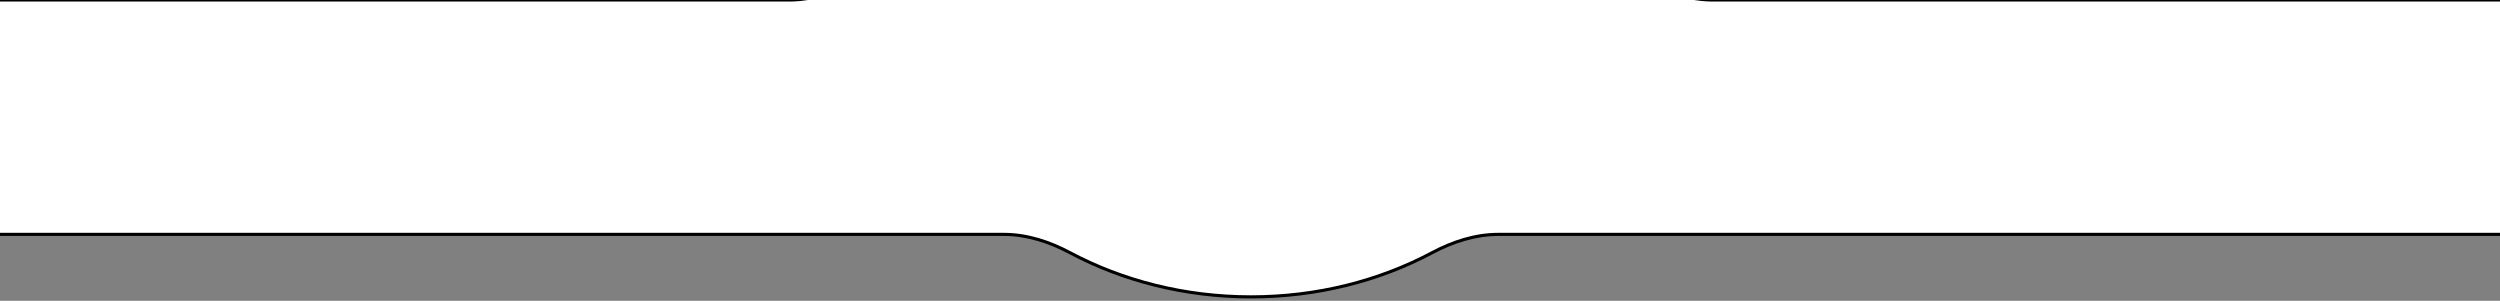 <?xml version="1.0" encoding="UTF-8"?> <svg xmlns="http://www.w3.org/2000/svg" width="640" height="77" viewBox="0 0 640 77" fill="none"><rect x="0" y="0" width="640" height="77" fill="#808080" stroke="none"/> <g clip-path="url(#clip0)"> <mask id="path-1-outside-1" maskUnits="userSpaceOnUse" x="-80" y="-77" width="828" height="154" fill="black"> <rect fill="white" x="-80" y="-77" width="828" height="154"></rect> <path fill-rule="evenodd" clip-rule="evenodd" d="M401.888 -28.999C409.056 -14.061 421.973 0 438.542 0H717C733.569 0 747 13.431 747 30V30C747 46.569 733.569 60 717 60H383.583C377.633 60 371.883 61.891 366.631 64.686C353.158 71.86 337.276 76 320.271 76C303.266 76 287.384 71.86 273.91 64.686C268.659 61.891 262.908 60 256.959 60H-49C-65.569 60 -79 46.569 -79 30V30C-79 13.431 -65.569 0 -49 0H202C218.569 0 231.486 -14.061 238.653 -28.999C251.891 -56.587 283.448 -76 320.271 -76C357.094 -76 388.651 -56.587 401.888 -28.999Z"></path> </mask> <path fill-rule="evenodd" clip-rule="evenodd" d="M401.888 -28.999C409.056 -14.061 421.973 0 438.542 0H717C733.569 0 747 13.431 747 30V30C747 46.569 733.569 60 717 60H383.583C377.633 60 371.883 61.891 366.631 64.686C353.158 71.86 337.276 76 320.271 76C303.266 76 287.384 71.86 273.91 64.686C268.659 61.891 262.908 60 256.959 60H-49C-65.569 60 -79 46.569 -79 30V30C-79 13.431 -65.569 0 -49 0H202C218.569 0 231.486 -14.061 238.653 -28.999C251.891 -56.587 283.448 -76 320.271 -76C357.094 -76 388.651 -56.587 401.888 -28.999Z" fill="white"></path> <path d="M238.653 -28.999L238.293 -29.172L238.653 -28.999ZM366.631 64.686L366.819 65.04L366.631 64.686ZM273.91 64.686L273.722 65.04L273.91 64.686ZM401.888 -28.999L402.249 -29.172L401.888 -28.999ZM438.542 0.4H717V-0.4H438.542V0.4ZM717 59.6H383.583V60.4H717V59.6ZM366.443 64.333C353.028 71.476 337.211 75.6 320.271 75.6V76.4C337.341 76.4 353.287 72.244 366.819 65.04L366.443 64.333ZM320.271 75.6C303.331 75.6 287.513 71.476 274.098 64.333L273.722 65.04C287.254 72.244 303.201 76.4 320.271 76.4V75.6ZM256.959 59.6H-49V60.4H256.959V59.6ZM-49 0.4H202V-0.4H-49V0.4ZM239.014 -28.826C252.176 -56.258 283.581 -75.6 320.271 -75.6V-76.4C283.314 -76.4 251.605 -56.916 238.293 -29.172L239.014 -28.826ZM320.271 -75.6C356.96 -75.6 388.365 -56.258 401.528 -28.826L402.249 -29.172C388.937 -56.916 357.228 -76.4 320.271 -76.4V-75.6ZM202 0.4C218.807 0.4 231.827 -13.847 239.014 -28.826L238.293 -29.172C231.145 -14.275 218.33 -0.4 202 -0.4V0.4ZM-78.6 30C-78.6 13.652 -65.348 0.4 -49 0.4V-0.4C-65.79 -0.4 -79.4 13.21 -79.4 30H-78.6ZM-49 59.6C-65.348 59.6 -78.6 46.348 -78.6 30H-79.4C-79.4 46.789 -65.79 60.4 -49 60.4V59.6ZM383.583 59.6C377.549 59.6 371.733 61.517 366.443 64.333L366.819 65.04C372.032 62.264 377.718 60.4 383.583 60.4V59.6ZM746.6 30C746.6 46.348 733.348 59.6 717 59.6V60.4C733.789 60.4 747.4 46.789 747.4 30H746.6ZM717 0.4C733.348 0.4 746.6 13.652 746.6 30H747.4C747.4 13.21 733.789 -0.4 717 -0.4V0.4ZM274.098 64.333C268.809 61.517 262.993 59.6 256.959 59.6V60.4C262.824 60.4 268.509 62.264 273.722 65.04L274.098 64.333ZM438.542 -0.4C422.212 -0.4 409.397 -14.275 402.249 -29.172L401.528 -28.826C408.715 -13.847 421.735 0.4 438.542 0.4V-0.4Z" fill="black" mask="url(#path-1-outside-1)"></path> </g> <defs> <clipPath id="clip0"> <rect width="640" height="77" fill="white"></rect> </clipPath> </defs> </svg> 